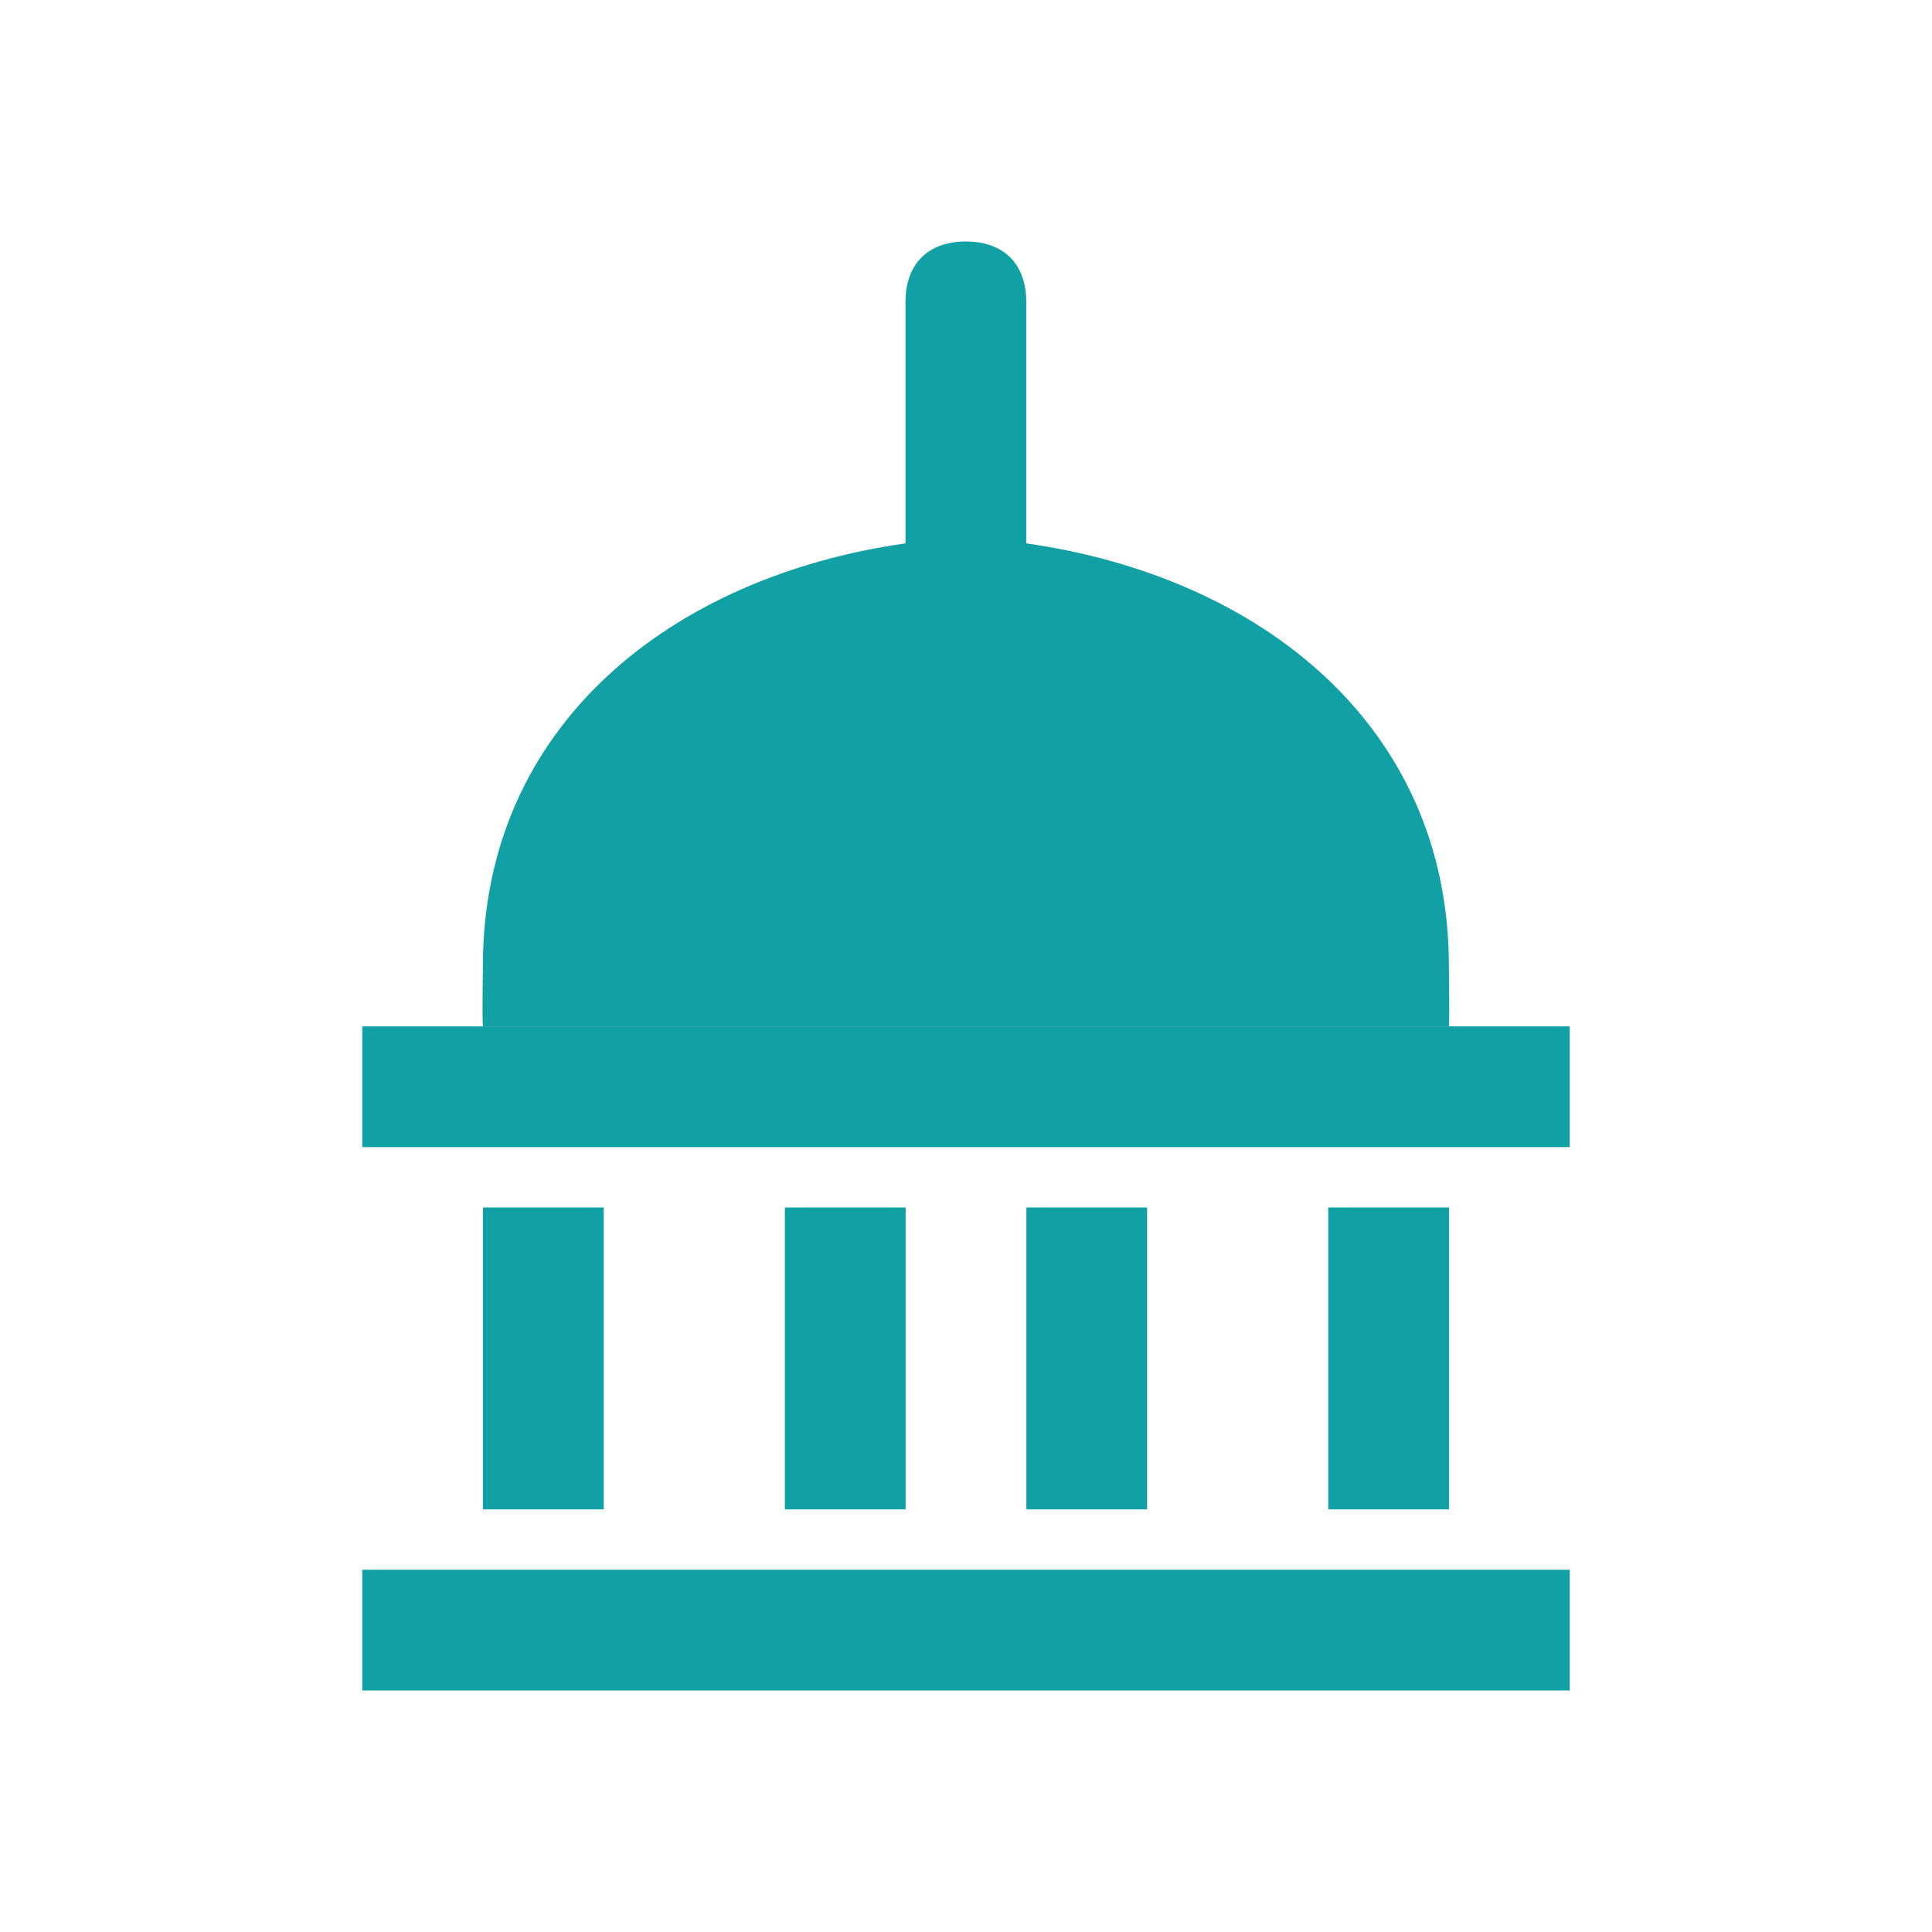 <svg width="32" height="32" viewBox="0 0 32 32" fill="none" xmlns="http://www.w3.org/2000/svg">
<path d="M10 20H8V25H10V20Z" fill="#11A0A3"/>
<path d="M15 20H13V25H15V20Z" fill="#11A0A3"/>
<path d="M19 20H17V25H19V20Z" fill="#11A0A3"/>
<path d="M24 20H22V25H24V20Z" fill="#11A0A3"/>
<path d="M26 17H6V19H26V17Z" fill="#11A0A3"/>
<path d="M26 26H6V28H26V26Z" fill="#11A0A3"/>
<path d="M23.998 17C24.011 16.812 23.998 16.191 23.998 16C23.998 12.015 20.873 9.55 16.998 9V5C16.998 4.376 16.629 4 15.998 4C15.367 4 14.998 4.376 14.998 5V9C11.123 9.55 7.998 12.015 7.998 16C7.998 16.191 7.985 16.812 7.998 17H23.998Z" fill="#11A0A3"/>
</svg>
